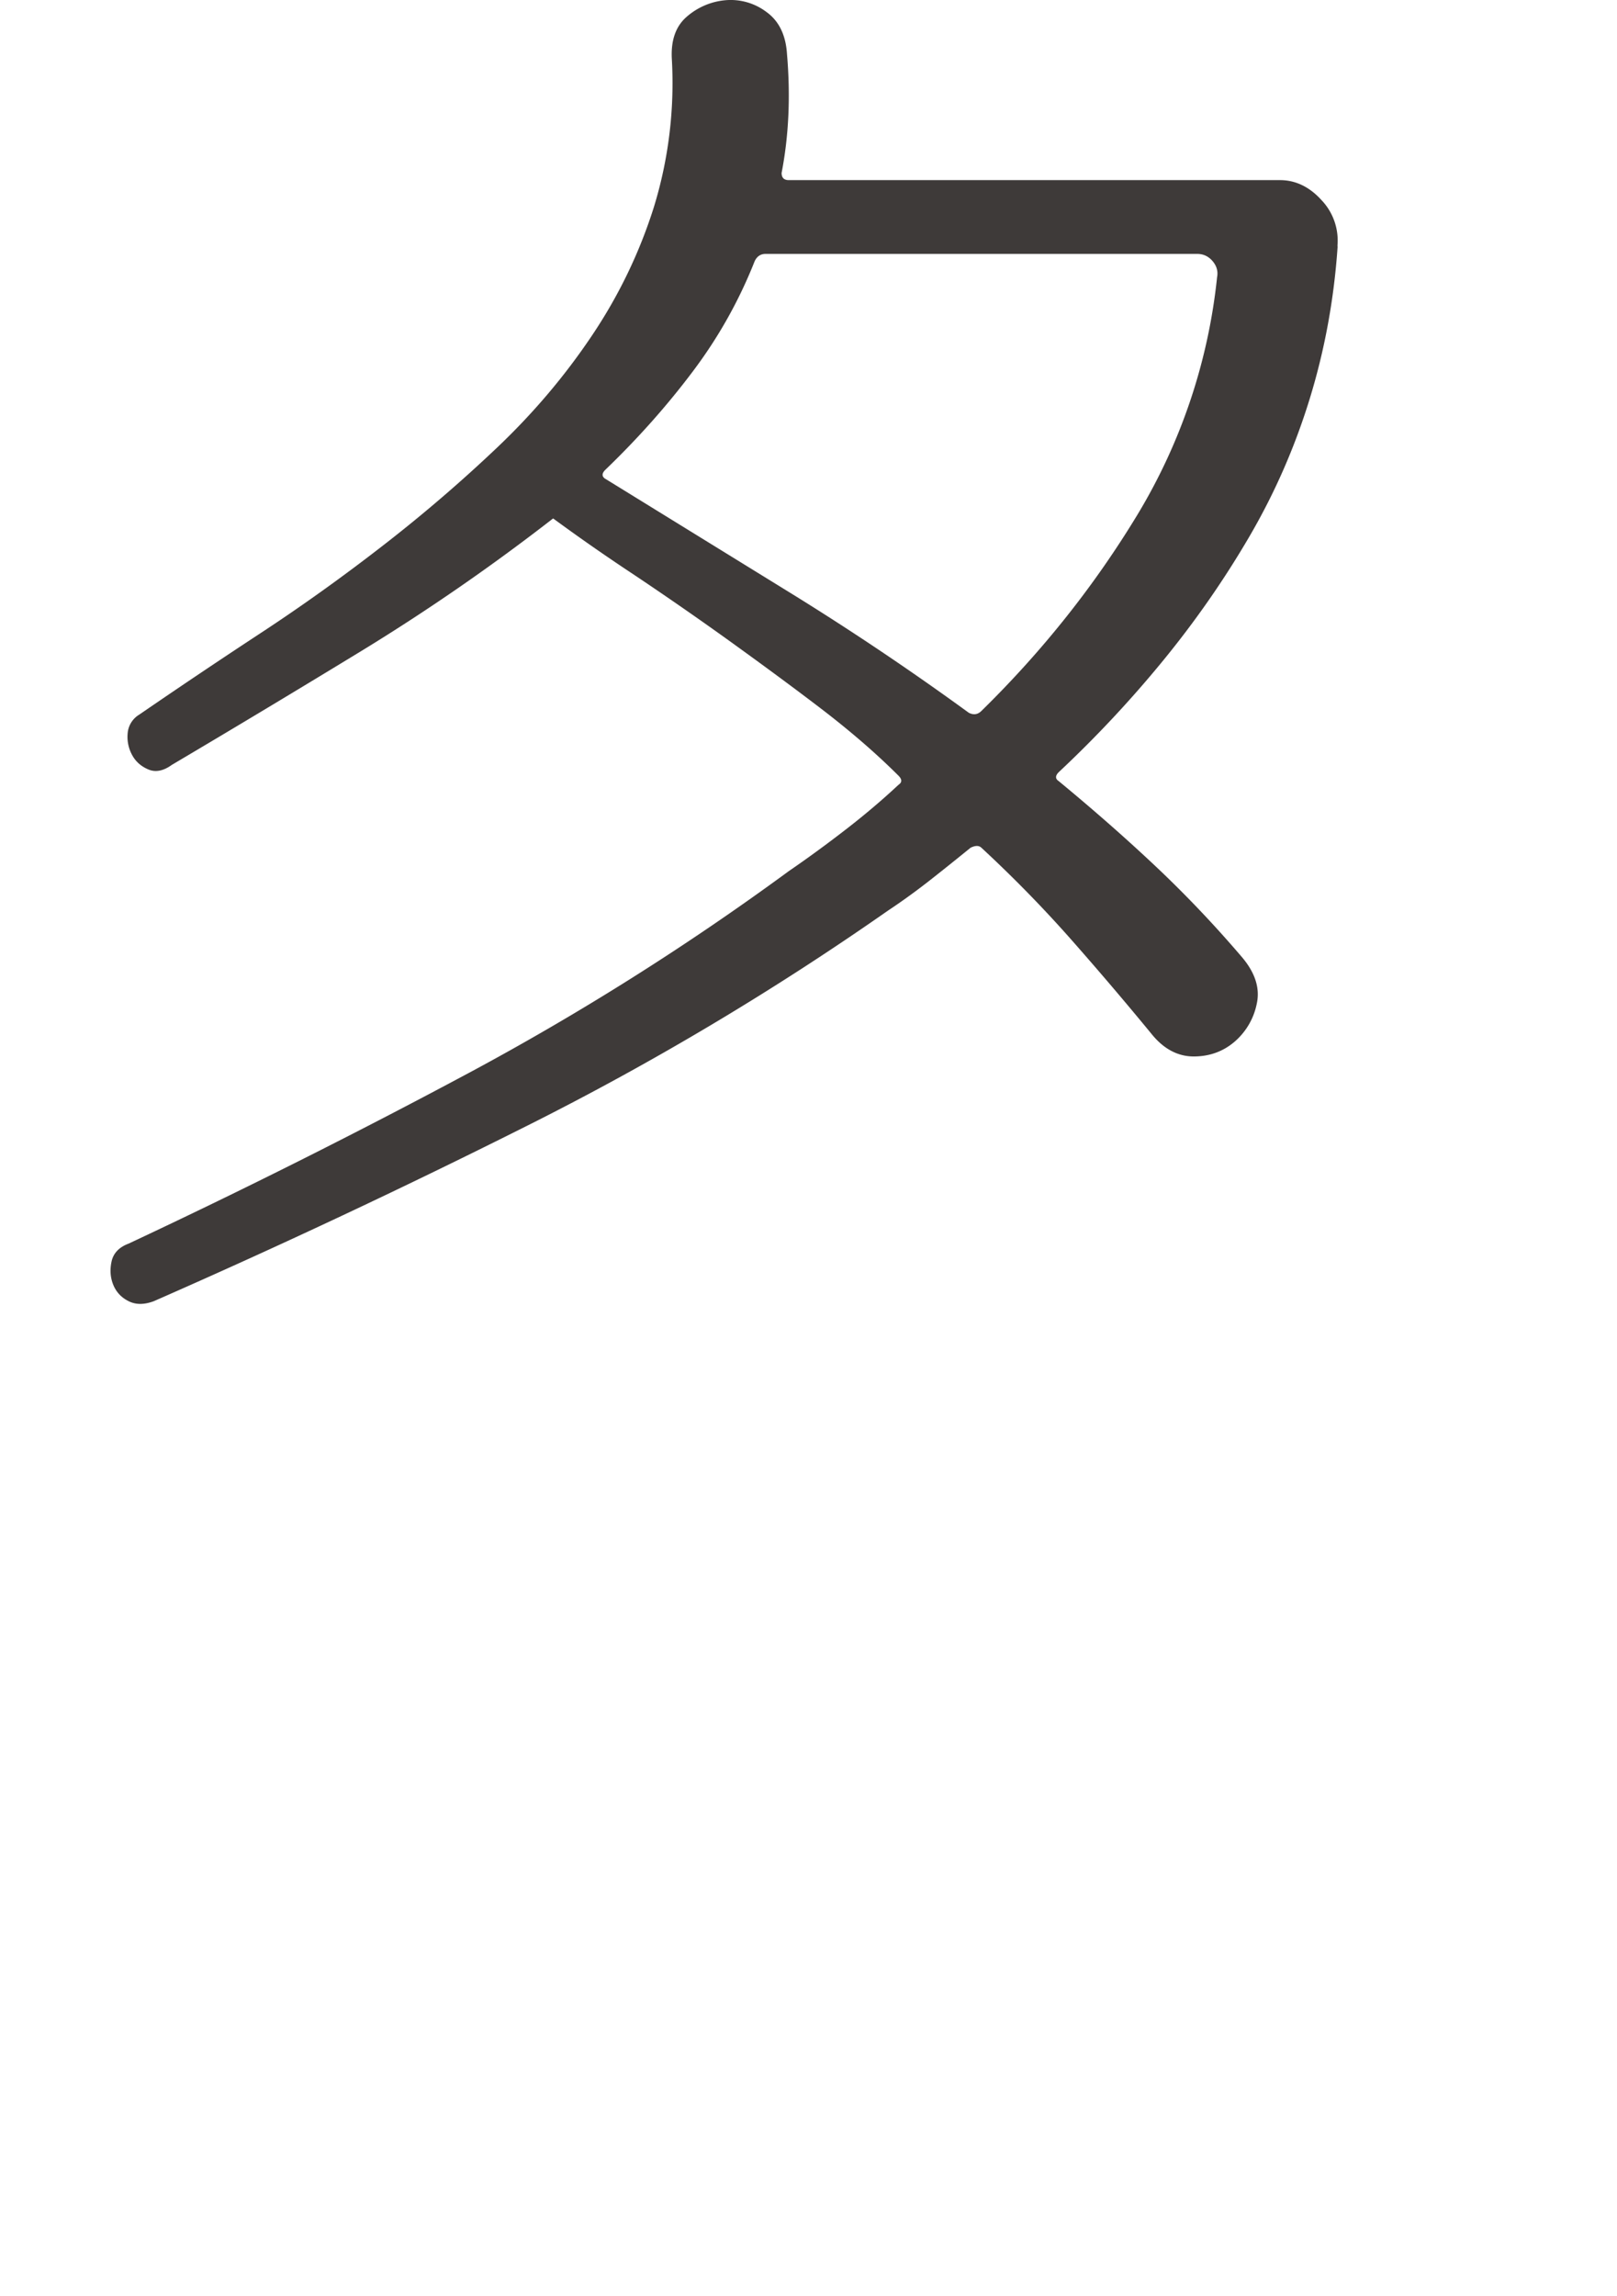 <svg xmlns="http://www.w3.org/2000/svg" width="17.976" height="25.522" viewBox="0 0 17.976 25.522"><path d="M14.87 2.742c-.04.587-.144 1.15-.31 1.69s-.39 1.05-.67 1.53-.6.94-.96 1.38-.748.854-1.16 1.24c-.04.04-.04.074 0 .1.372.307.73.62 1.07.94.34.32.663.66.97 1.02.146.174.2.347.16.52a.751.751 0 01-.25.42c-.127.107-.278.16-.45.16s-.328-.08-.46-.24a39.254 39.254 0 00-.92-1.08c-.307-.346-.634-.68-.98-1-.027-.026-.067-.026-.12 0-.148.12-.297.24-.45.36s-.31.234-.47.34a32.105 32.105 0 01-3.97 2.37 88.948 88.948 0 01-4.19 1.97c-.108.04-.2.04-.28 0s-.137-.1-.17-.18-.04-.166-.02-.26c.02-.093.083-.16.19-.2a79.34 79.34 0 003.769-1.89 29.902 29.902 0 003.57-2.25c.213-.146.423-.3.63-.46s.404-.326.59-.5c.04-.026.04-.06 0-.1-.253-.253-.547-.506-.88-.76s-.677-.506-1.03-.76a38.38 38.38 0 00-1.04-.72 22.03 22.03 0 01-.89-.62 23.212 23.212 0 01-2.11 1.46c-.7.427-1.41.854-2.13 1.28-.093.067-.18.084-.26.05s-.14-.086-.18-.16a.42.42 0 01-.05-.24.267.267 0 01.13-.21 79.12 79.12 0 011.34-.9c.467-.306.923-.633 1.37-.98a16.7 16.7 0 001.27-1.09c.4-.38.75-.793 1.05-1.24.3-.446.53-.923.69-1.43a4.69 4.69 0 00.2-1.64c-.013-.213.043-.373.17-.48a.755.755 0 01.43-.18.66.66 0 01.45.13c.14.1.217.257.23.47.04.467.02.907-.06 1.32 0 .054.027.08.08.08h5.46c.173 0 .327.074.46.22a.651.651 0 01.18.5v.02zm-8.14 2.58l2.06 1.27c.68.42 1.34.864 1.98 1.33.053.027.1.02.14-.02.68-.666 1.26-1.396 1.74-2.19a6.38 6.38 0 00.88-2.63c.013-.066-.004-.126-.05-.18s-.104-.08-.17-.08h-4.8c-.054 0-.094.027-.12.08-.174.44-.404.85-.691 1.23-.286.38-.61.744-.97 1.09-.04.04-.04.074 0 .1z" fill="#3e3a39"/></svg>